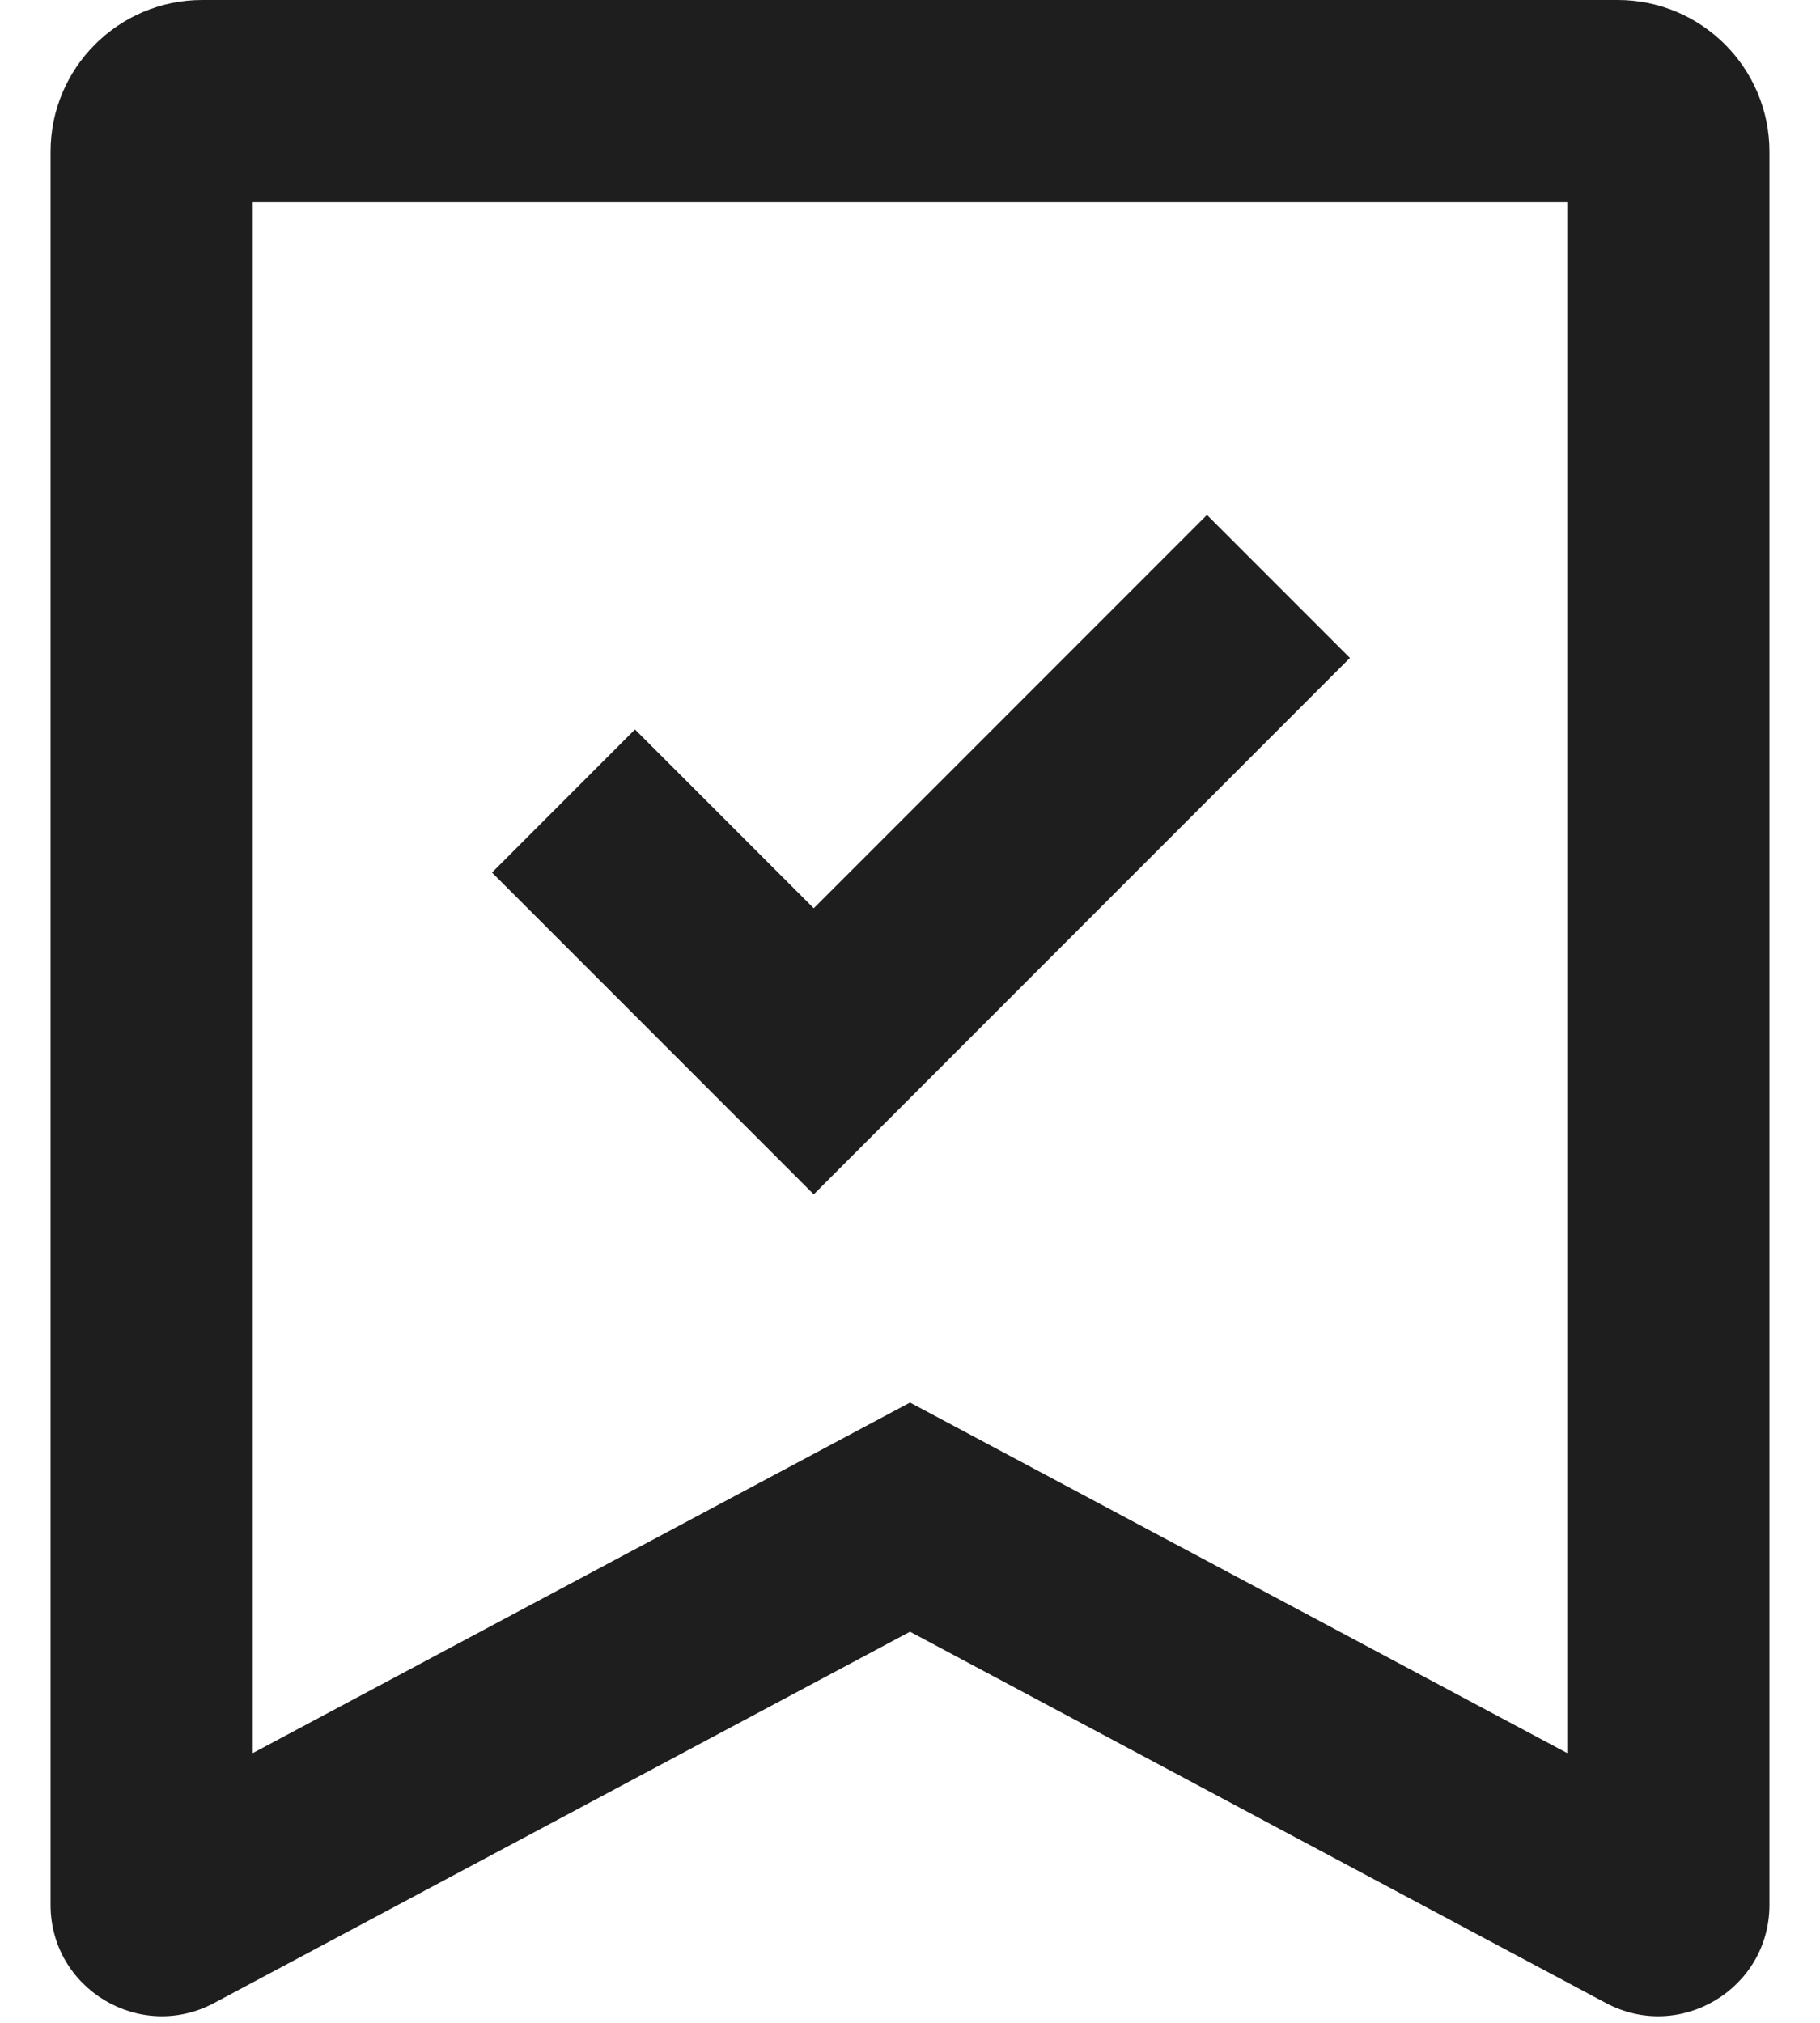 <svg width="18" height="20" viewBox="0 0 18 20" fill="none" xmlns="http://www.w3.org/2000/svg">
<path fill-rule="evenodd" clip-rule="evenodd" d="M2.5 2V17.333L9 13.867L15.5 17.333V2H2.5ZM0.5 1.5C0.5 0.672 1.172 0 2 0H16C16.828 0 17.5 0.672 17.5 1.5V18.833C17.5 19.664 16.615 20.195 15.882 19.804L9 16.133L2.118 19.804C1.385 20.195 0.5 19.664 0.5 18.833V1.5ZM8.048 8.98L11.937 5.091L13.351 6.505L8.048 11.809L4.866 8.627L6.28 7.212L8.048 8.98Z" fill="#1E1E1E"/>
</svg>
